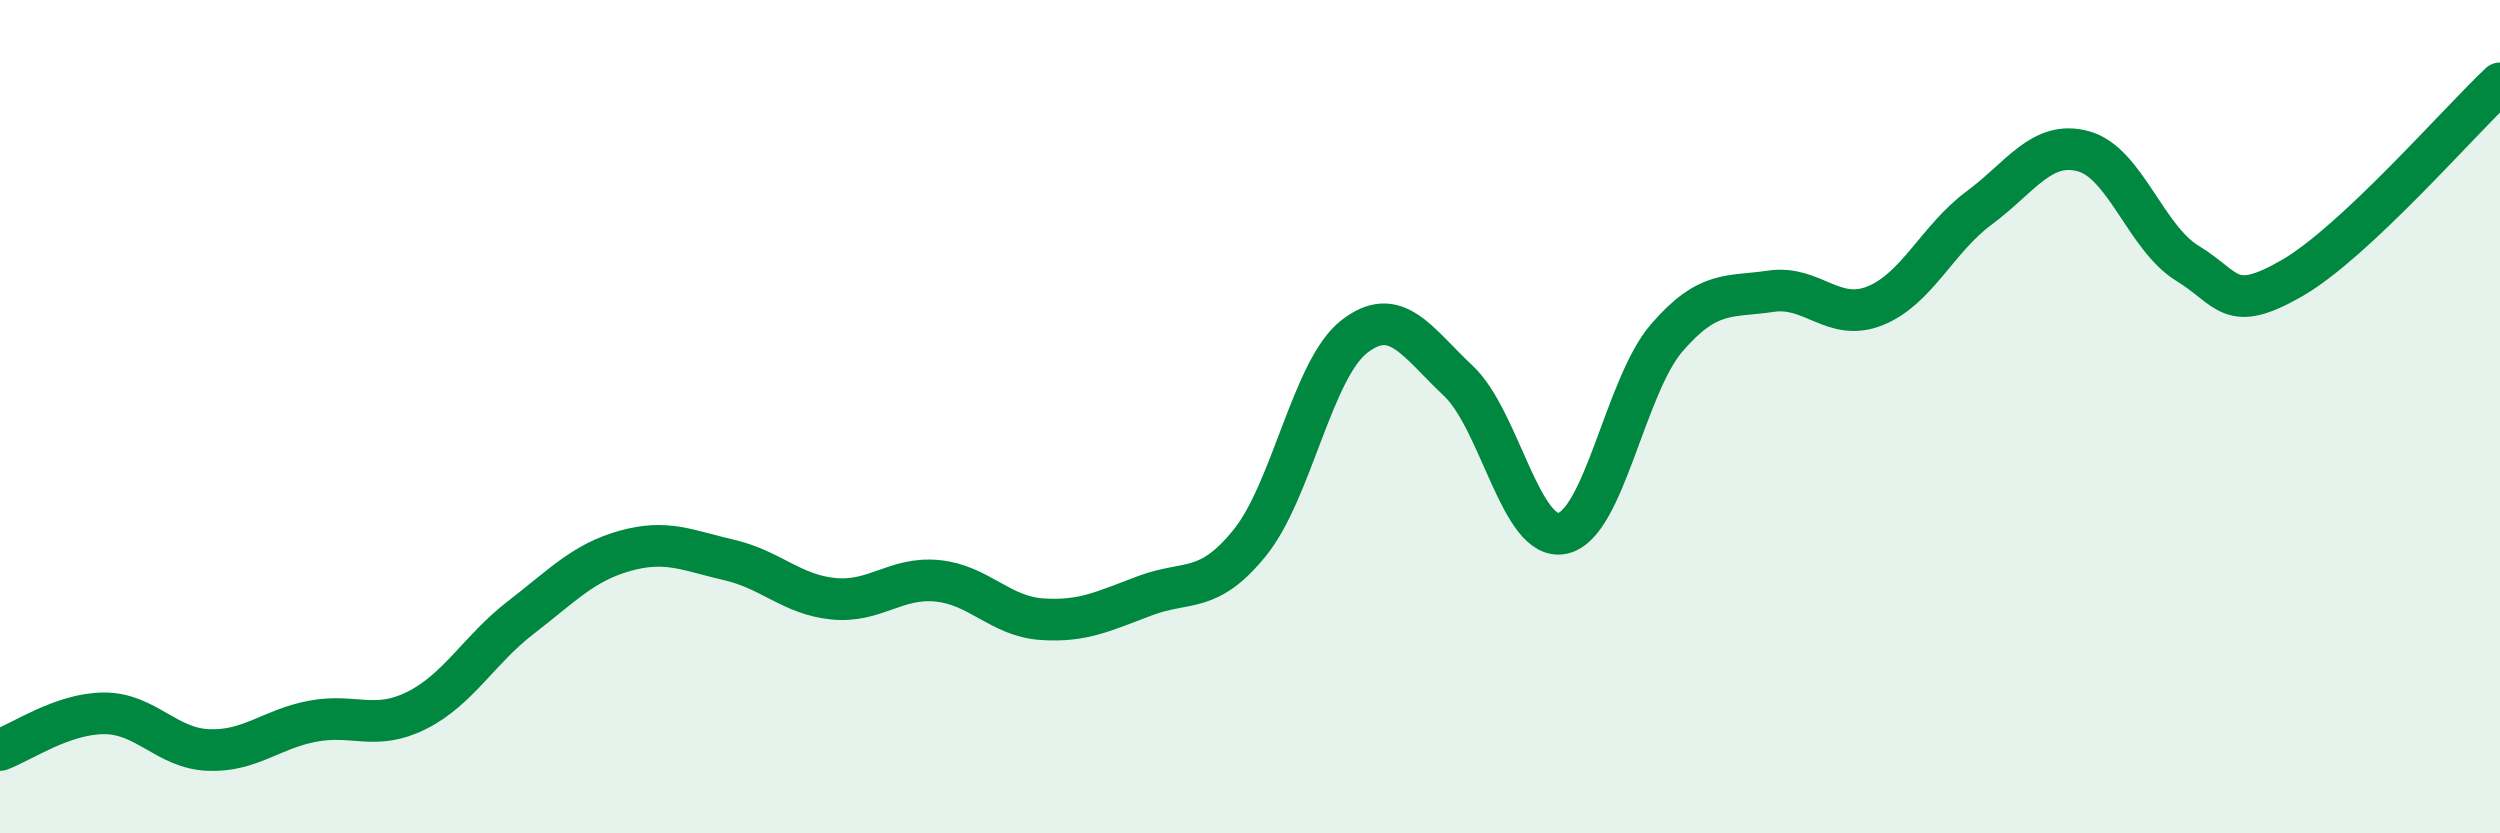
    <svg width="60" height="20" viewBox="0 0 60 20" xmlns="http://www.w3.org/2000/svg">
      <path
        d="M 0,18 C 0.5,17.82 1.5,17.12 2.5,17.12 C 3.5,17.12 4,17.96 5,18 C 6,18.04 6.5,17.5 7.5,17.31 C 8.5,17.12 9,17.55 10,17.05 C 11,16.55 11.5,15.59 12.5,14.82 C 13.5,14.05 14,13.5 15,13.22 C 16,12.94 16.5,13.21 17.5,13.44 C 18.5,13.67 19,14.27 20,14.37 C 21,14.47 21.5,13.84 22.5,13.94 C 23.5,14.04 24,14.79 25,14.86 C 26,14.93 26.5,14.66 27.5,14.29 C 28.5,13.92 29,14.26 30,13.02 C 31,11.78 31.5,8.86 32.5,8.08 C 33.5,7.3 34,8.2 35,9.14 C 36,10.08 36.5,13.01 37.5,12.8 C 38.5,12.59 39,9.27 40,8.11 C 41,6.95 41.5,7.14 42.5,6.99 C 43.5,6.84 44,7.74 45,7.34 C 46,6.94 46.5,5.73 47.5,4.99 C 48.5,4.25 49,3.36 50,3.63 C 51,3.9 51.5,5.71 52.5,6.32 C 53.5,6.93 53.5,7.54 55,6.68 C 56.5,5.82 59,2.94 60,2L60 20L0 20Z"
        fill="#008740"
        opacity="0.1"
        stroke-linecap="round"
        stroke-linejoin="round"
      />
      <path
        d="M 0,18 C 0.5,17.82 1.5,17.12 2.5,17.12 C 3.5,17.12 4,17.96 5,18 C 6,18.04 6.5,17.5 7.5,17.31 C 8.5,17.12 9,17.55 10,17.05 C 11,16.55 11.5,15.59 12.5,14.82 C 13.5,14.05 14,13.5 15,13.22 C 16,12.94 16.5,13.21 17.5,13.44 C 18.5,13.67 19,14.27 20,14.37 C 21,14.47 21.5,13.84 22.5,13.94 C 23.5,14.04 24,14.79 25,14.86 C 26,14.93 26.5,14.66 27.5,14.29 C 28.5,13.92 29,14.26 30,13.02 C 31,11.78 31.5,8.86 32.5,8.08 C 33.5,7.3 34,8.2 35,9.14 C 36,10.08 36.5,13.01 37.5,12.8 C 38.5,12.59 39,9.27 40,8.11 C 41,6.95 41.5,7.14 42.5,6.99 C 43.5,6.84 44,7.74 45,7.34 C 46,6.94 46.5,5.73 47.5,4.99 C 48.5,4.25 49,3.36 50,3.63 C 51,3.9 51.5,5.71 52.5,6.32 C 53.5,6.93 53.5,7.54 55,6.68 C 56.5,5.82 59,2.94 60,2"
        stroke="#008740"
        stroke-width="1"
        fill="none"
        stroke-linecap="round"
        stroke-linejoin="round"
      />
    </svg>
  